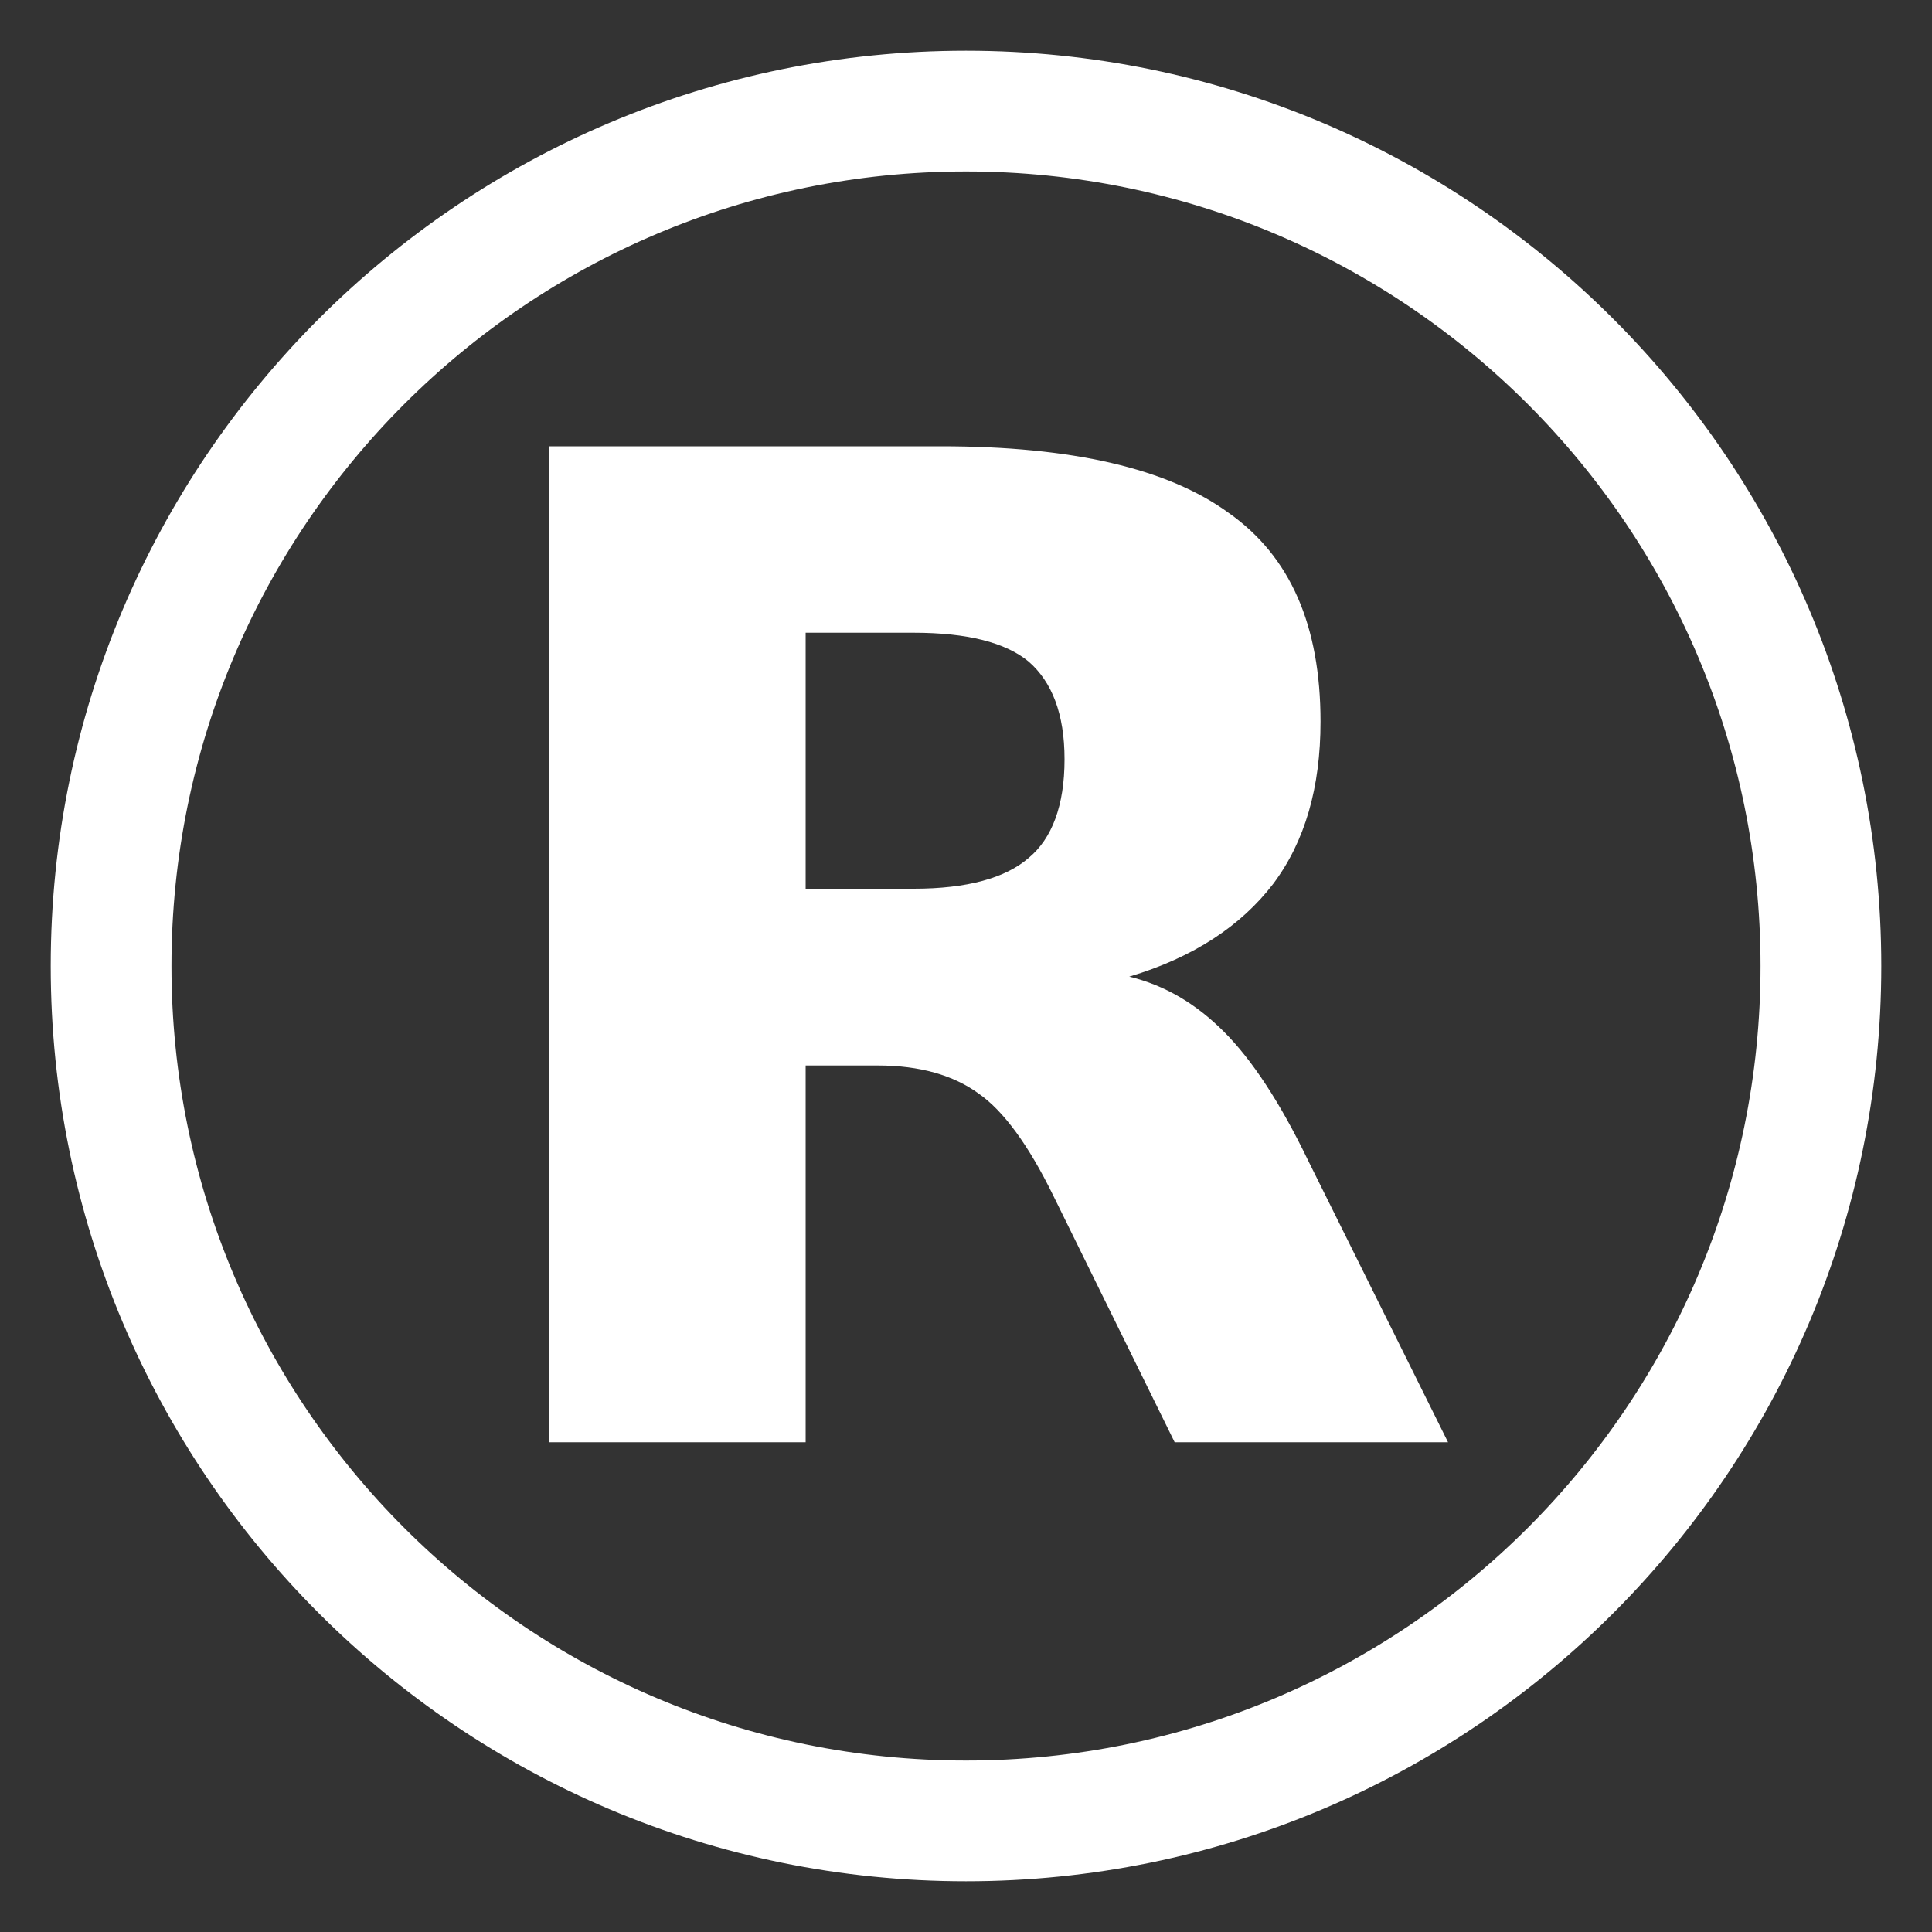 <svg width="8" height="8" viewBox="0 0 8 8" fill="none" xmlns="http://www.w3.org/2000/svg">
<rect x="0" y="0" width="8" height="8" fill="#333333" stroke="none"/>
<g clip-path="url(#clip0_1256_495)">
<path d="M4 7.54C5.955 7.54 7.54 5.955 7.54 4C7.54 2.045 5.955 0.46 4 0.46C2.045 0.46 0.46 2.045 0.46 4C0.46 5.955 2.045 7.54 4 7.54Z" stroke="white" stroke-width="0.5"/>
<path d="M3.784 3.68C4.004 3.68 4.164 3.636 4.26 3.552C4.356 3.472 4.408 3.336 4.408 3.144C4.408 2.956 4.356 2.824 4.26 2.74C4.164 2.66 4.004 2.62 3.784 2.62H3.336V3.68H3.784ZM3.336 4.412V5.972H2.272V1.848H3.896C4.44 1.848 4.836 1.94 5.088 2.124C5.344 2.304 5.468 2.592 5.468 2.988C5.468 3.26 5.404 3.484 5.272 3.66C5.14 3.832 4.944 3.964 4.676 4.044C4.824 4.08 4.952 4.156 5.068 4.272C5.184 4.388 5.3 4.564 5.416 4.804L5.996 5.972H4.864L4.36 4.948C4.26 4.744 4.156 4.6 4.052 4.528C3.948 4.452 3.808 4.412 3.636 4.412H3.336Z" fill="white"/>
</g>
<defs>
<clipPath id="clip0_1256_495">
<rect width="8" height="8" fill="white"/>
</clipPath>
</defs>
</svg>
